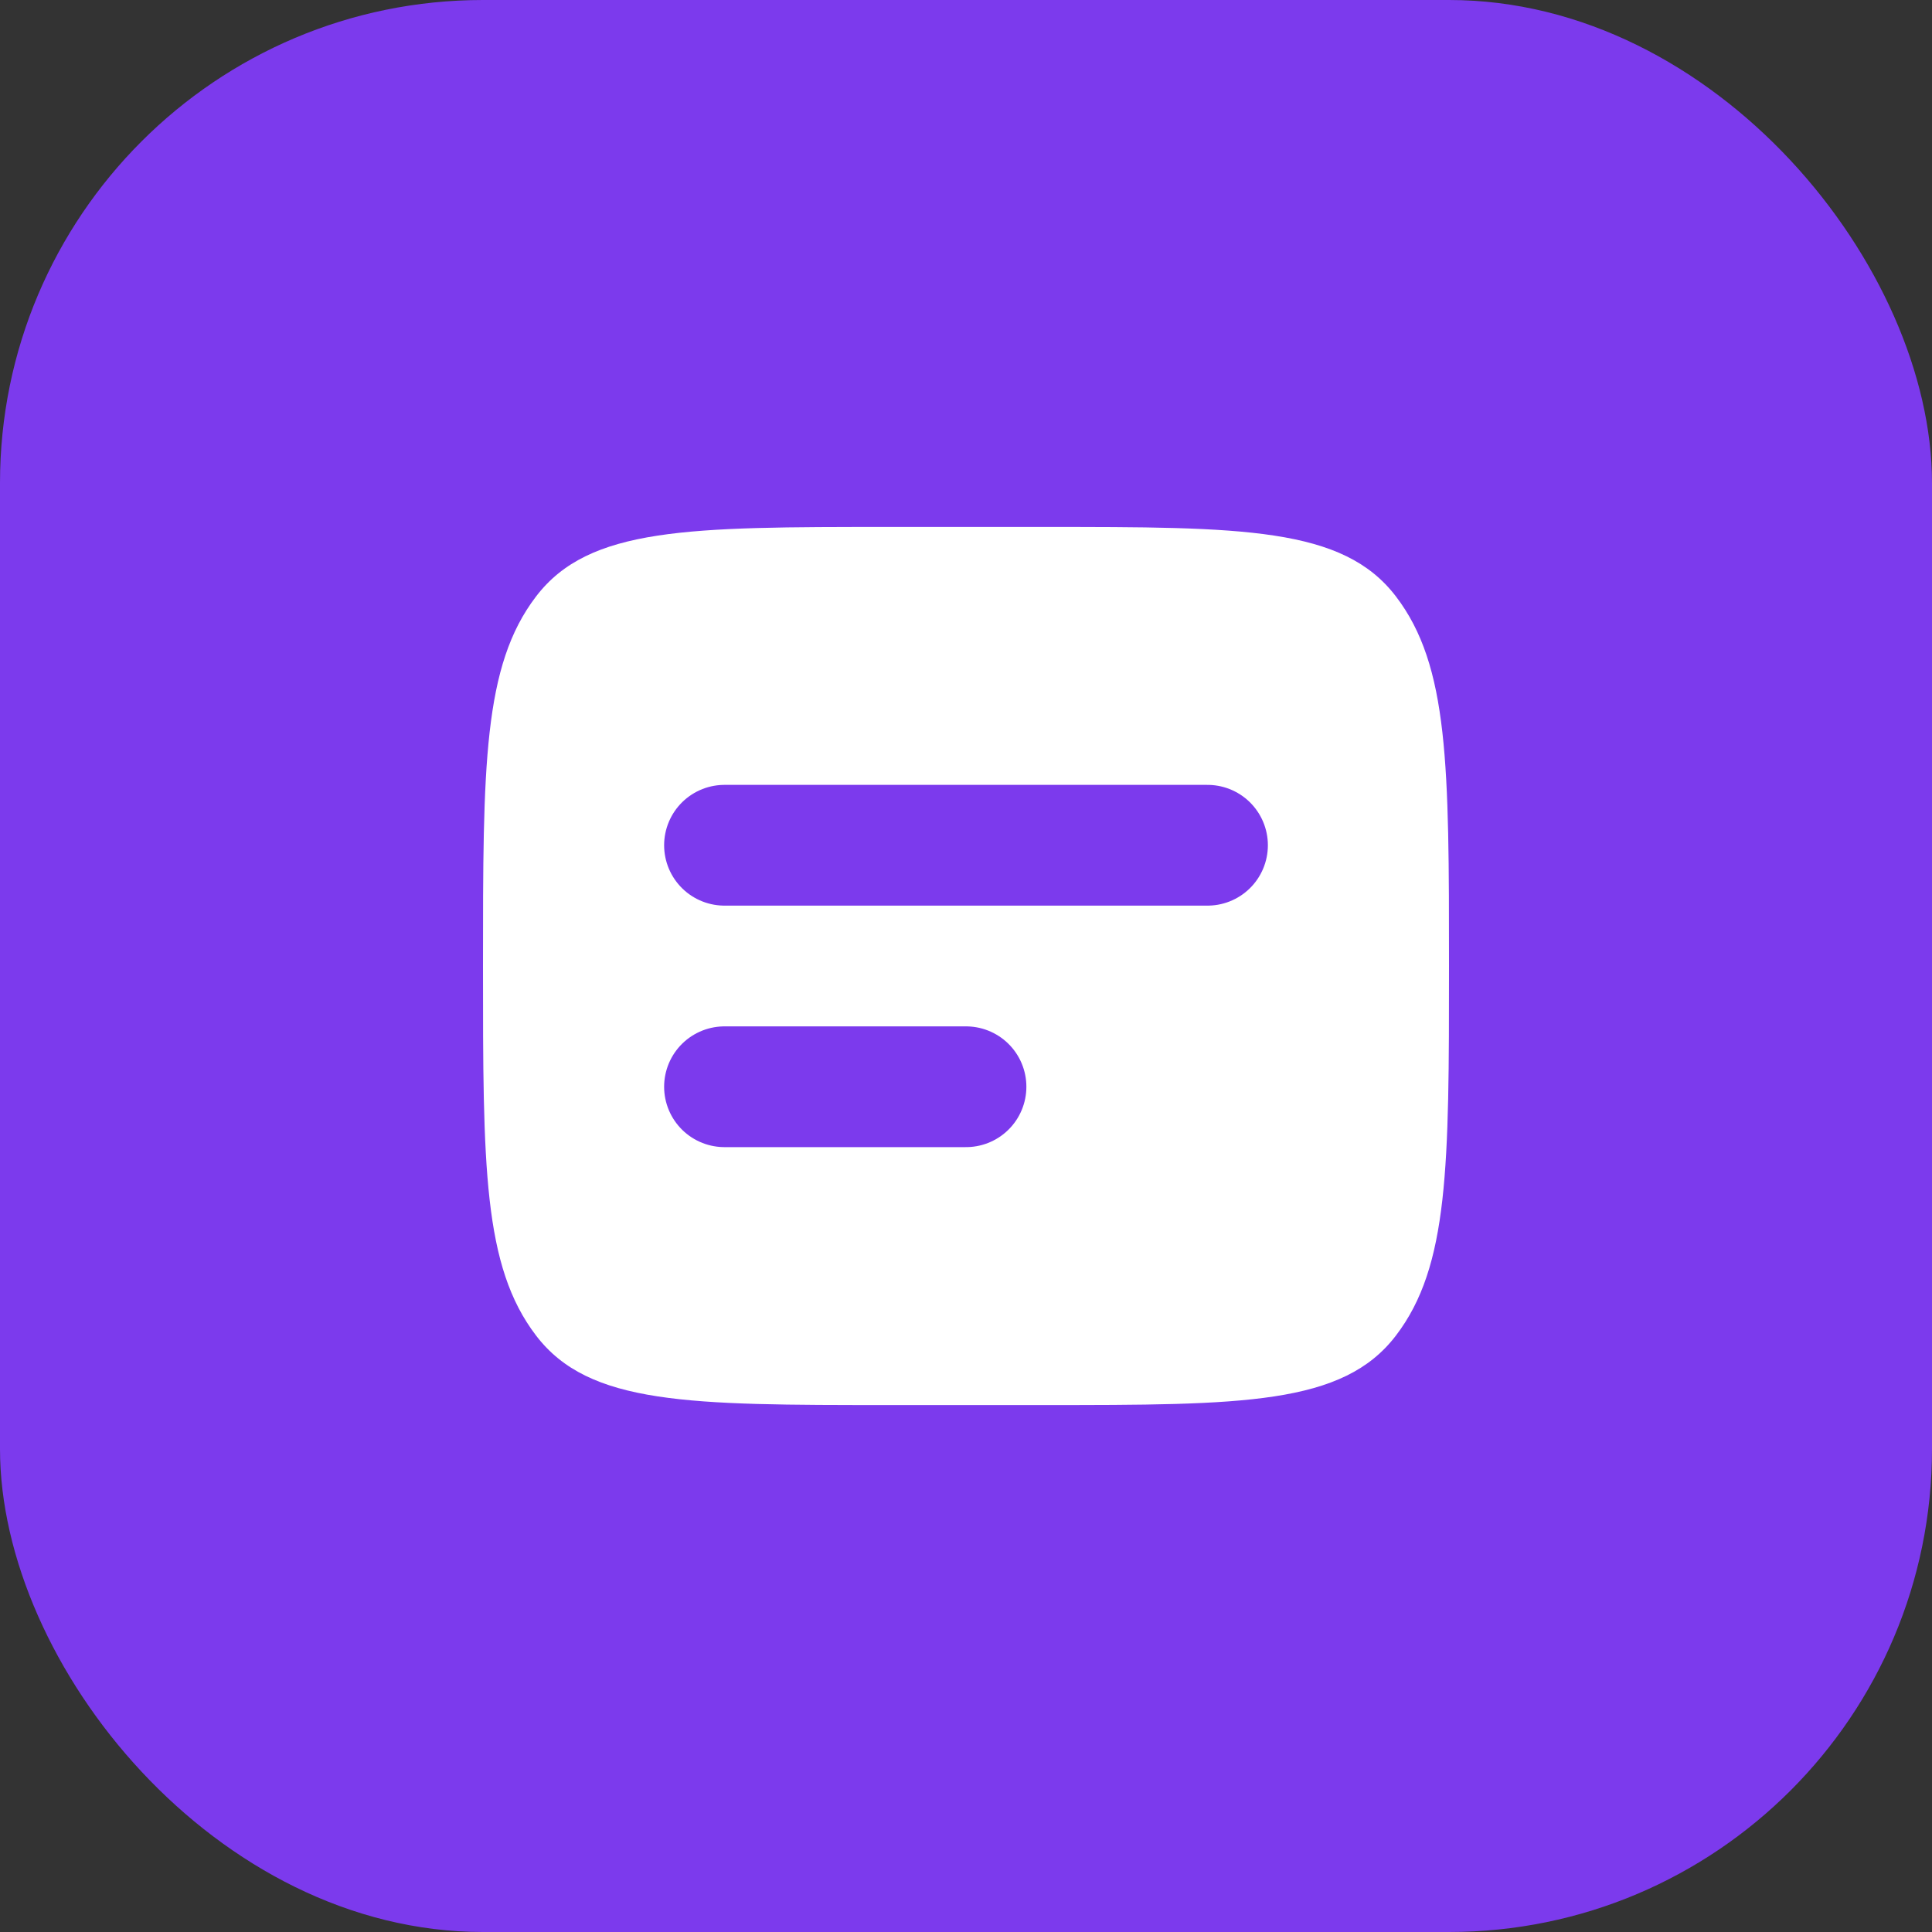 <svg width="32" height="32" viewBox="0 0 32 32" fill="none" xmlns="http://www.w3.org/2000/svg">
  <rect x="0" y="0" width="32" height="32" fill="#333333" stroke="none"/>
  <rect width="32" height="32" rx="8" fill="#7C3AED"/>
  <path d="M8 16C8 12.686 8 11.029 8.879 9.879C9.757 8.728 11.414 8.728 14.728 8.728H17.272C20.586 8.728 22.243 8.728 23.121 9.879C24 11.029 24 12.686 24 16C24 19.314 24 20.971 23.121 22.121C22.243 23.272 20.586 23.272 17.272 23.272H14.728C11.414 23.272 9.757 23.272 8.879 22.121C8 20.971 8 19.314 8 16Z" fill="white"/>
  <path d="M12 14H20M12 18H16" stroke="#7C3AED" stroke-width="2" stroke-linecap="round"/>
</svg>